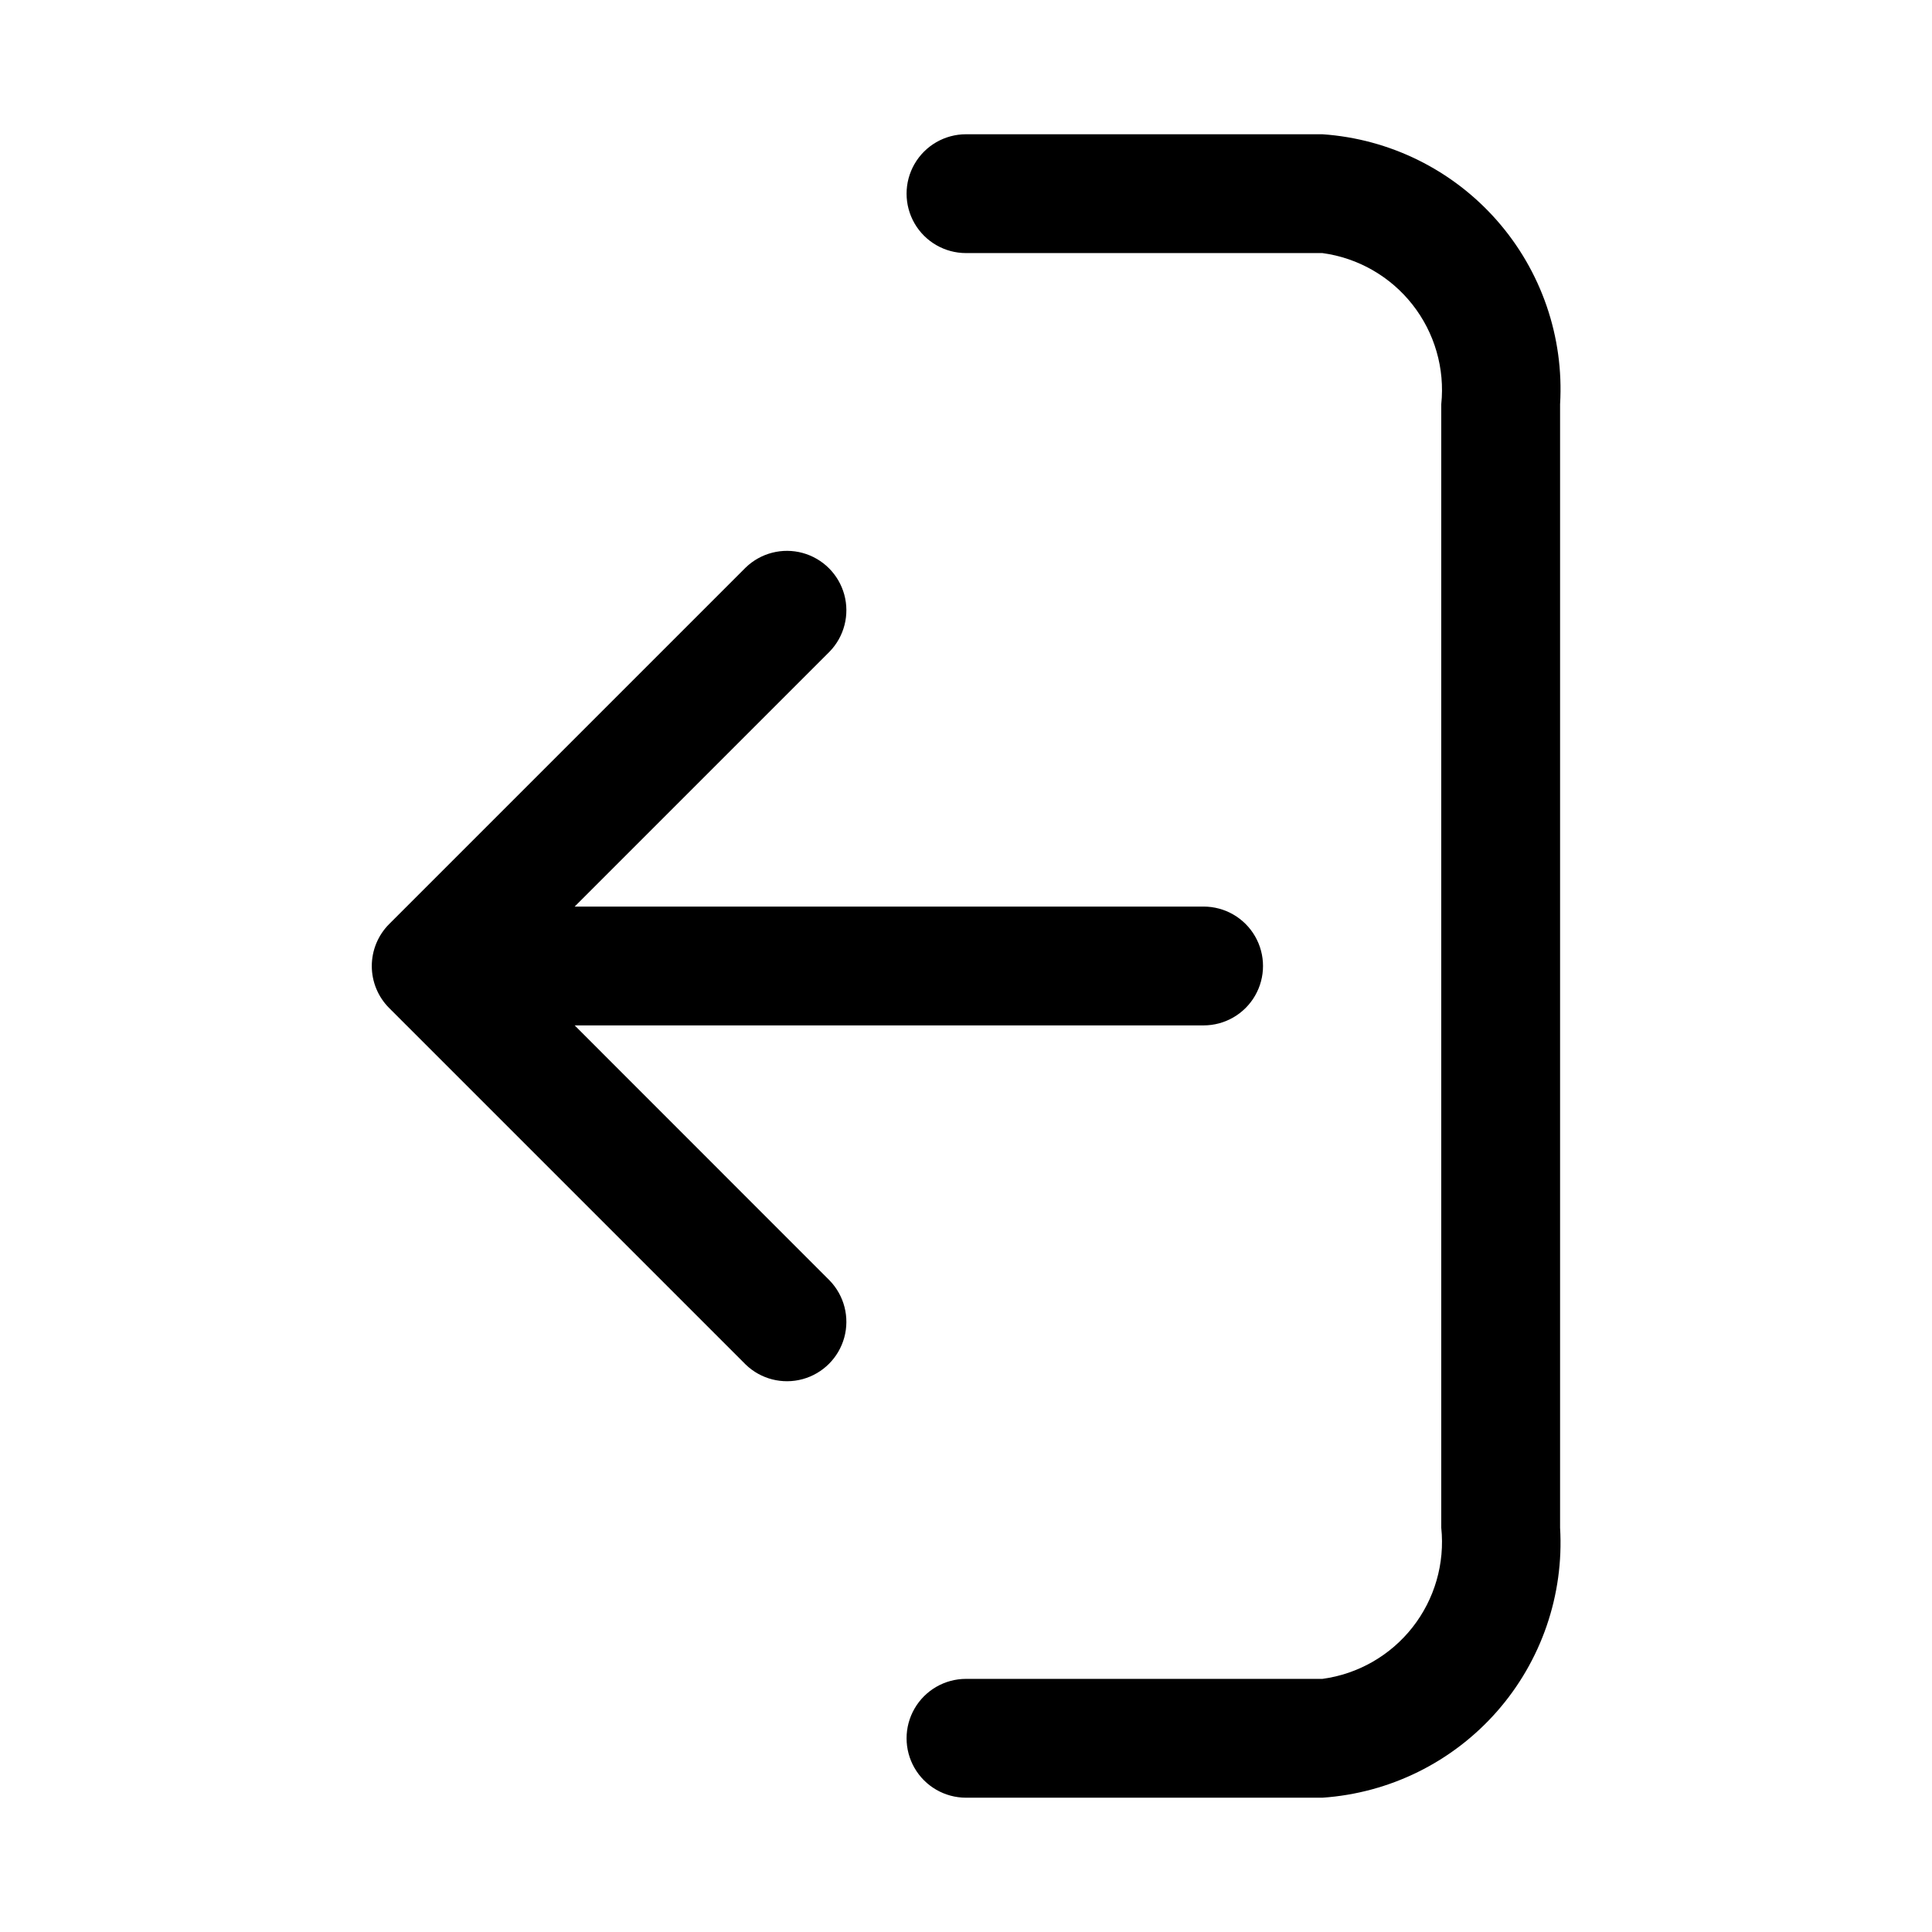 <?xml version="1.0" encoding="UTF-8"?>
<!-- Uploaded to: ICON Repo, www.iconrepo.com, Generator: ICON Repo Mixer Tools -->
<svg fill="#000000" width="800px" height="800px" version="1.1" viewBox="144 144 512 512" xmlns="http://www.w3.org/2000/svg">
 <g>
  <path d="m494.46 179.58h-94.461c-5.625 0-10.824 3-13.637 7.871s-2.812 10.875 0 15.746c2.812 4.871 8.012 7.871 13.637 7.871h94.465-0.004c9.43 1.277 17.984 6.176 23.863 13.656 5.879 7.477 8.613 16.949 7.625 26.41v297.72c0.988 9.461-1.746 18.934-7.625 26.414-5.879 7.477-14.434 12.375-23.863 13.652h-94.461c-5.625 0-10.824 3.004-13.637 7.875-2.812 4.871-2.812 10.871 0 15.742 2.812 4.871 8.012 7.871 13.637 7.871h94.465-0.004c17.812-1.215 34.422-9.414 46.219-22.816 11.793-13.398 17.816-30.918 16.758-48.738v-297.72c1.059-17.82-4.965-35.336-16.758-48.738-11.797-13.402-28.406-21.602-46.219-22.816z"/>
  <path d="m296.29 415.74h166.68c5.621 0 10.82-3 13.633-7.871s2.812-10.875 0-15.746-8.012-7.871-13.633-7.871h-166.68l67.59-67.59c3.859-3.996 5.328-9.738 3.859-15.098-1.473-5.363-5.66-9.551-11.023-11.023-5.359-1.469-11.102-0.004-15.098 3.859l-94.465 94.465c-2.961 2.953-4.625 6.965-4.625 11.148 0 4.18 1.664 8.191 4.625 11.145l94.465 94.465c3.996 3.863 9.738 5.328 15.098 3.859 5.363-1.469 9.551-5.66 11.023-11.02 1.469-5.363 0-11.102-3.859-15.102z"/>
 </g>
</svg>